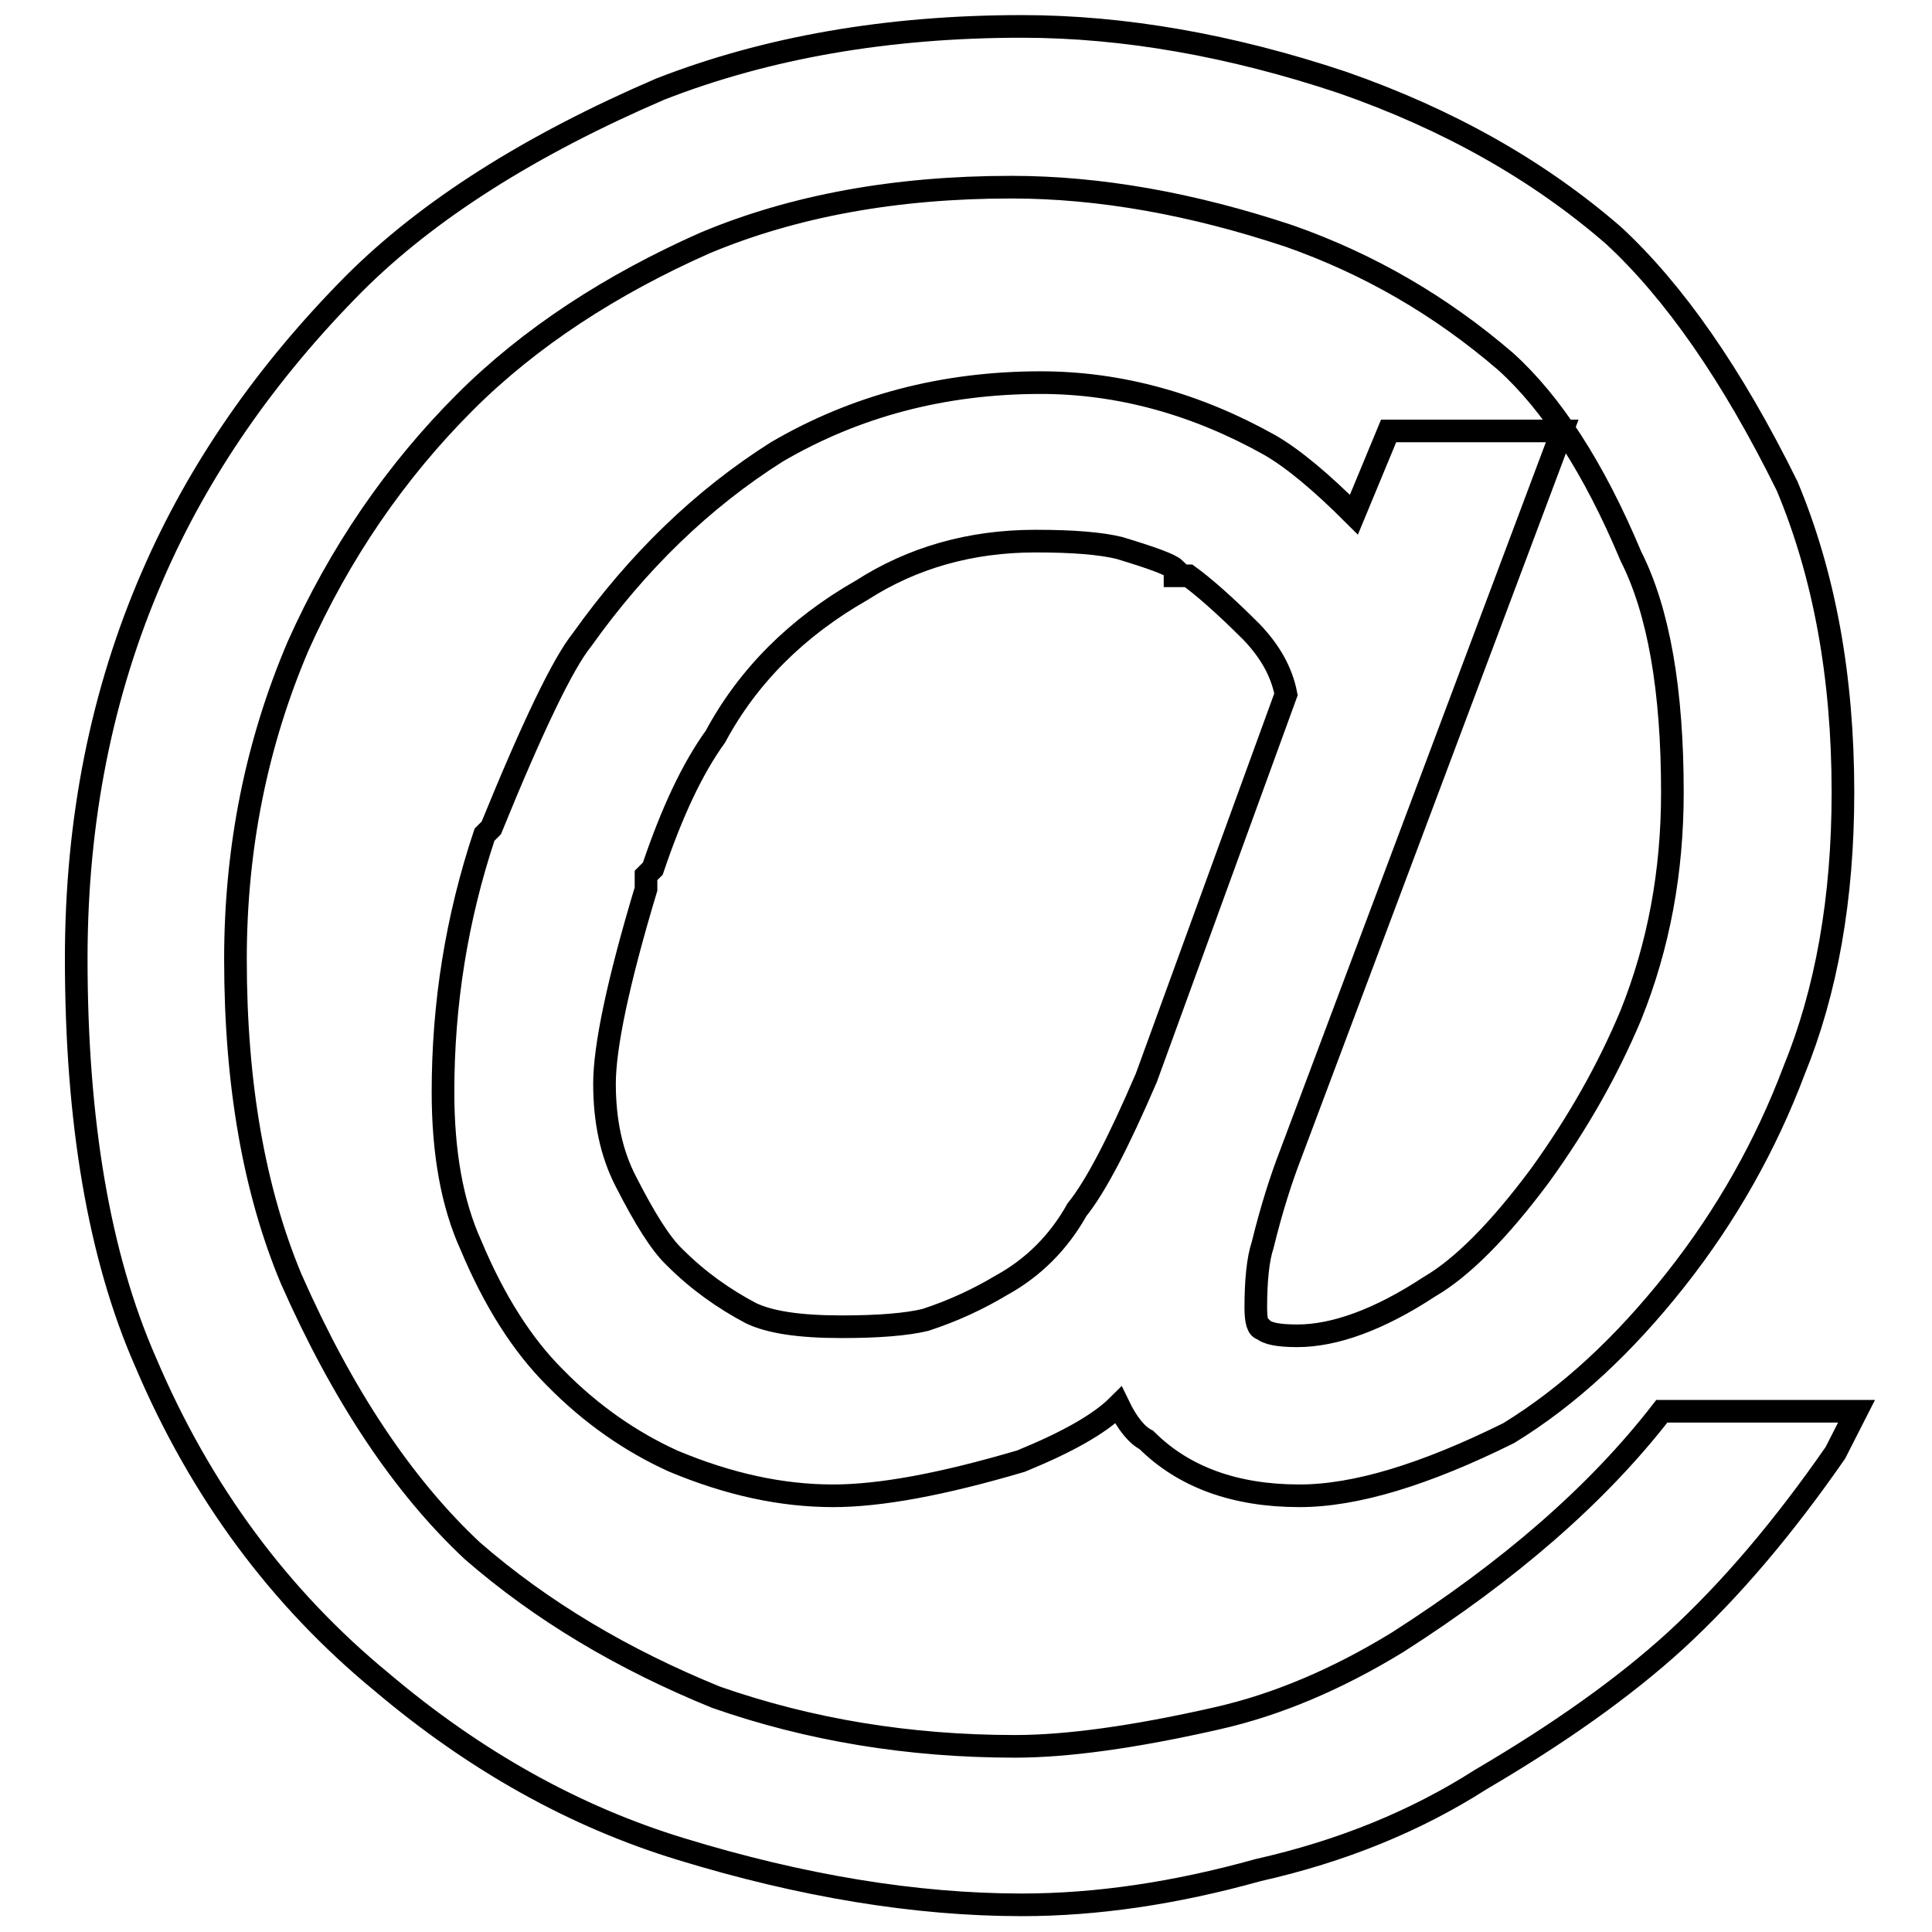 <?xml version="1.0" encoding="utf-8"?>
<!-- Svg Vector Icons : http://www.onlinewebfonts.com/icon -->
<!DOCTYPE svg PUBLIC "-//W3C//DTD SVG 1.1//EN" "http://www.w3.org/Graphics/SVG/1.1/DTD/svg11.dtd">
<svg version="1.1" xmlns="http://www.w3.org/2000/svg" xmlns:xlink="http://www.w3.org/1999/xlink" x="0px" y="0px" viewBox="0 0 256 256" enable-background="new 0 0 256 256" xml:space="preserve">
<g> <path stroke-width="3" fill-opacity="0" stroke="#000000"  d="M220.2,187H246l-2.8,5.5c-6.8,9.8-13.8,18.1-21.2,24.9c-6.8,6.2-15.4,12.3-25.8,18.4 c-8.6,5.5-18.4,9.5-29.5,12c-11.1,3.1-21.5,4.6-31.3,4.6c-14.1,0-29.2-2.5-45.2-7.4c-14.1-4.3-27.3-11.7-39.6-22.1 c-13.5-11.1-24-25.2-31.3-42.4c-6.2-14.1-9.2-32-9.2-53.5c0-18.4,3.4-35.3,10.1-50.7c6.1-14.1,15.1-27,26.7-38.7 c9.8-9.8,23.4-18.4,40.6-25.8c14.1-5.5,30.1-8.3,47.9-8.3c13.5,0,27.7,2.5,42.4,7.4c14.1,4.9,26.1,11.7,36,20.3 c8,7.4,15.7,18.4,23,33.2c4.9,11.7,7.4,25.2,7.4,40.6c0,14.1-2.2,26.4-6.5,36.9c-3.7,9.8-8.9,19.1-15.7,27.7 c-6.8,8.6-14.1,15.4-22.1,20.3c-11.1,5.5-20.3,8.3-27.7,8.3c-8.6,0-15.4-2.5-20.3-7.4c-1.2-0.6-2.5-2.1-3.7-4.6 c-2.5,2.5-6.8,4.9-12.9,7.4c-10.5,3.1-18.7,4.6-24.9,4.6c-6.8,0-13.8-1.5-21.2-4.6c-5.5-2.5-10.8-6.1-15.7-11.1 c-4.3-4.3-8-10.1-11.1-17.5c-2.5-5.5-3.7-12.3-3.7-20.3c0-11.7,1.8-23,5.5-34.1l0.9-0.9c5.5-13.5,9.5-21.8,12-24.9 c7.4-10.4,16-18.7,25.8-24.9c10.4-6.1,22.1-9.2,35-9.2c10.4,0,20.6,2.8,30.4,8.3c3.1,1.8,6.8,4.9,11.1,9.2l4.6-11.1h23l-36,95.9 c-1.2,3.1-2.5,7.1-3.7,12c-0.6,1.8-0.9,4.6-0.9,8.3c0,1.8,0.3,2.8,0.9,2.8c0.6,0.6,2.1,0.9,4.6,0.9c4.9,0,10.8-2.1,17.5-6.5 c4.3-2.5,9.2-7.4,14.7-14.8c4.9-6.8,8.9-13.8,12-21.2c3.7-9.2,5.5-19,5.5-29.5c0-13.5-1.8-24-5.5-31.3 c-4.9-11.7-10.5-20.3-16.6-25.8c-8.6-7.4-18.1-12.9-28.6-16.6c-12.9-4.3-25.2-6.5-36.9-6.5c-15.4,0-28.9,2.5-40.6,7.4 C81,37.7,70.2,44.7,61.6,53.3c-9.2,9.2-16.6,20-22.1,32.3c-5.5,12.9-8.3,26.7-8.3,41.5c0,16.6,2.5,30.7,7.4,42.4 c6.8,15.4,14.8,27.4,24,36c9.2,8,20,14.4,32.3,19.4c12.3,4.3,25.5,6.5,39.6,6.5c6.8,0,15.7-1.2,26.7-3.7c8-1.8,16-5.2,24-10.1 C199.9,208.2,211.6,198.1,220.2,187z M142.7,160.3c2.5-3.1,5.5-8.9,9.2-17.5L170.4,92c-0.6-3.1-2.2-5.8-4.6-8.3 c-3.7-3.7-6.5-6.1-8.3-7.4h-0.9h-0.9v-0.9c-0.6-0.6-3.1-1.5-7.4-2.8c-2.5-0.6-6.1-0.9-11.1-0.9c-8.6,0-16.3,2.2-23,6.5 c-8.6,4.9-15.1,11.4-19.4,19.4c-3.1,4.3-5.8,10.1-8.3,17.5l-0.9,0.9c0,0.6,0,1.2,0,1.8c-3.7,12.3-5.5,20.9-5.5,25.8 c0,4.9,0.9,9.2,2.8,12.9c2.5,4.9,4.6,8.3,6.5,10.1c3.1,3.1,6.5,5.5,10.1,7.4c2.5,1.2,6.4,1.8,12,1.8c4.9,0,8.6-0.3,11.1-0.9 c3.7-1.2,7.1-2.8,10.1-4.6C136.9,168,140.3,164.6,142.7,160.3z"/></g>
</svg>